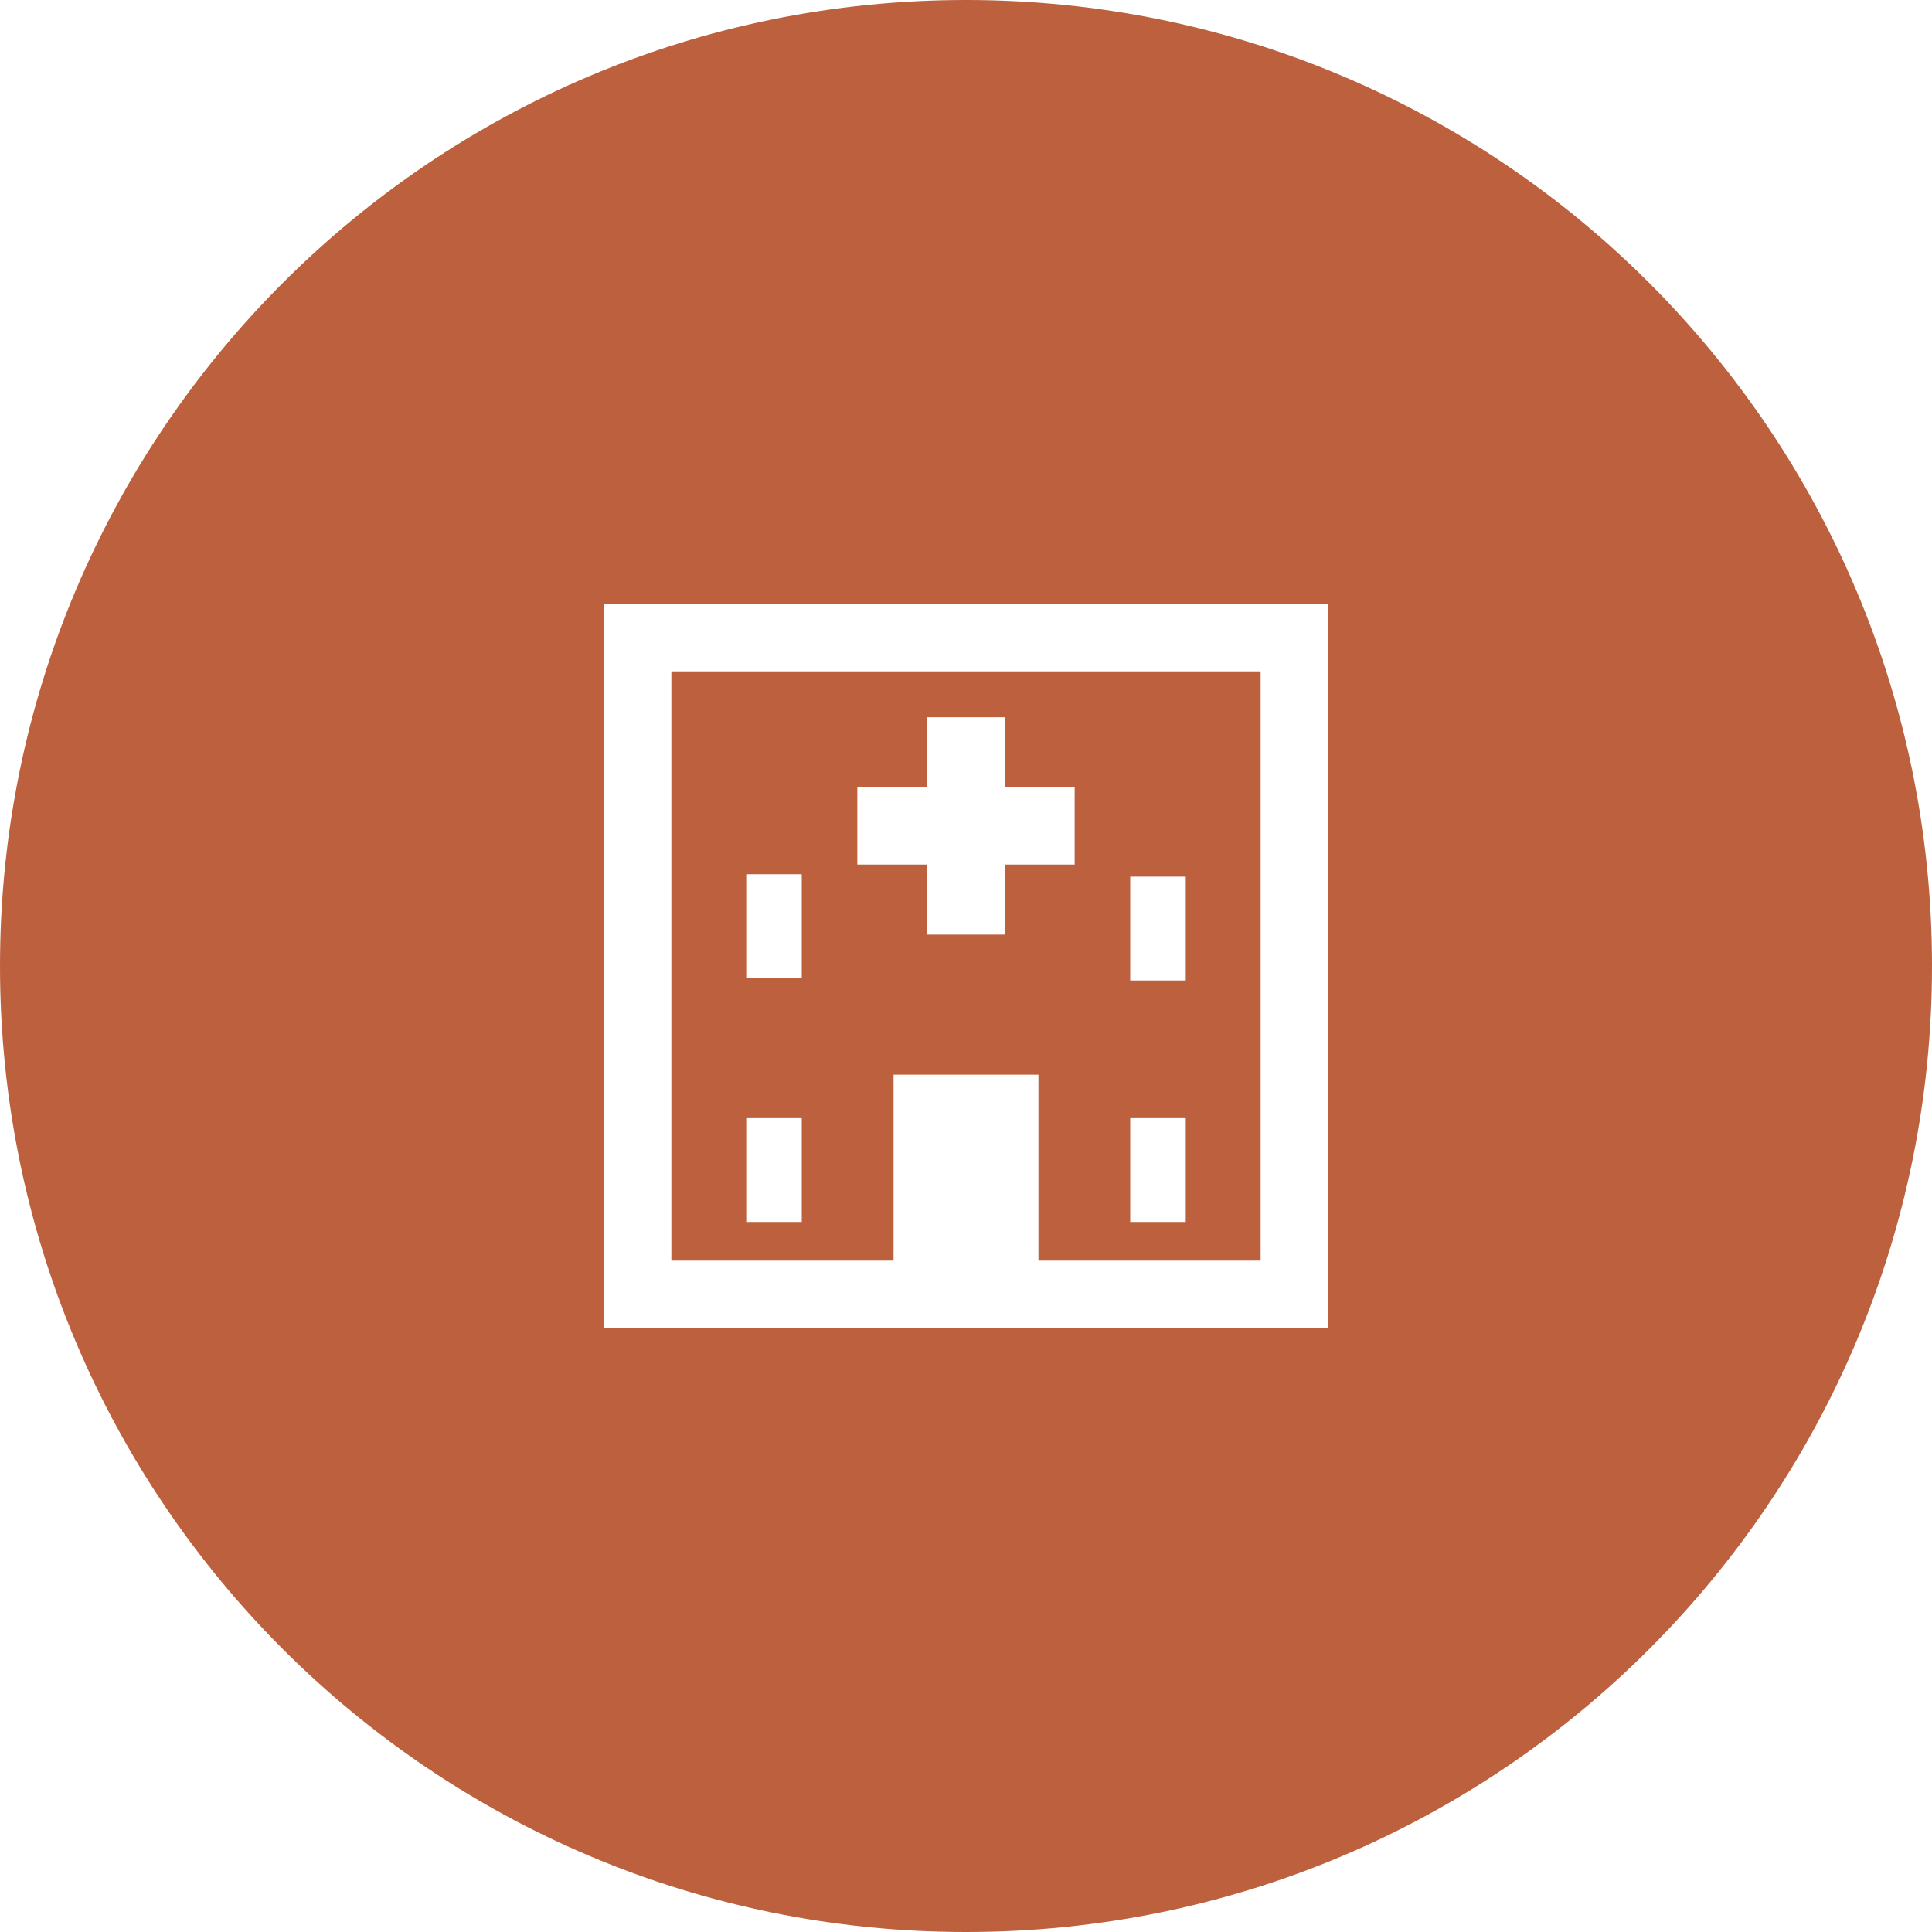 <?xml version="1.0" encoding="utf-8"?>
<!-- Generator: Adobe Illustrator 24.3.0, SVG Export Plug-In . SVG Version: 6.00 Build 0)  -->
<svg version="1.1" id="グループ_4" xmlns="http://www.w3.org/2000/svg" xmlns:xlink="http://www.w3.org/1999/xlink" x="0px"
	 y="0px" viewBox="0 0 80 80" style="enable-background:new 0 0 80 80;" xml:space="preserve">
<style type="text/css">
	.st0{fill:#BD603D;}
</style>
<g>
	<path class="st0" d="M37,44.5H43v7.7h9.2V27.8H27.8v24.4H37V44.5z M46.8,36.3h2.3v4.3h-2.3V36.3z M46.8,46.3h2.3v4.3h-2.3V46.3z
		 M33.2,50.6h-2.3v-4.3h2.3V50.6z M33.2,40.5h-2.3v-4.3h2.3V40.5z M35.5,32.6h2.9v-2.9h3.2v2.9h2.9v3.2h-2.9v2.9h-3.2v-2.9h-2.9
		V32.6z"/>
	<path class="st0" d="M40,0C17.9,0,0,17.9,0,40c0,22.1,17.9,40,40,40s40-17.9,40-40C80,17.9,62.1,0,40,0z M55,55H25V25h30V55z"/>
</g>
</svg>
